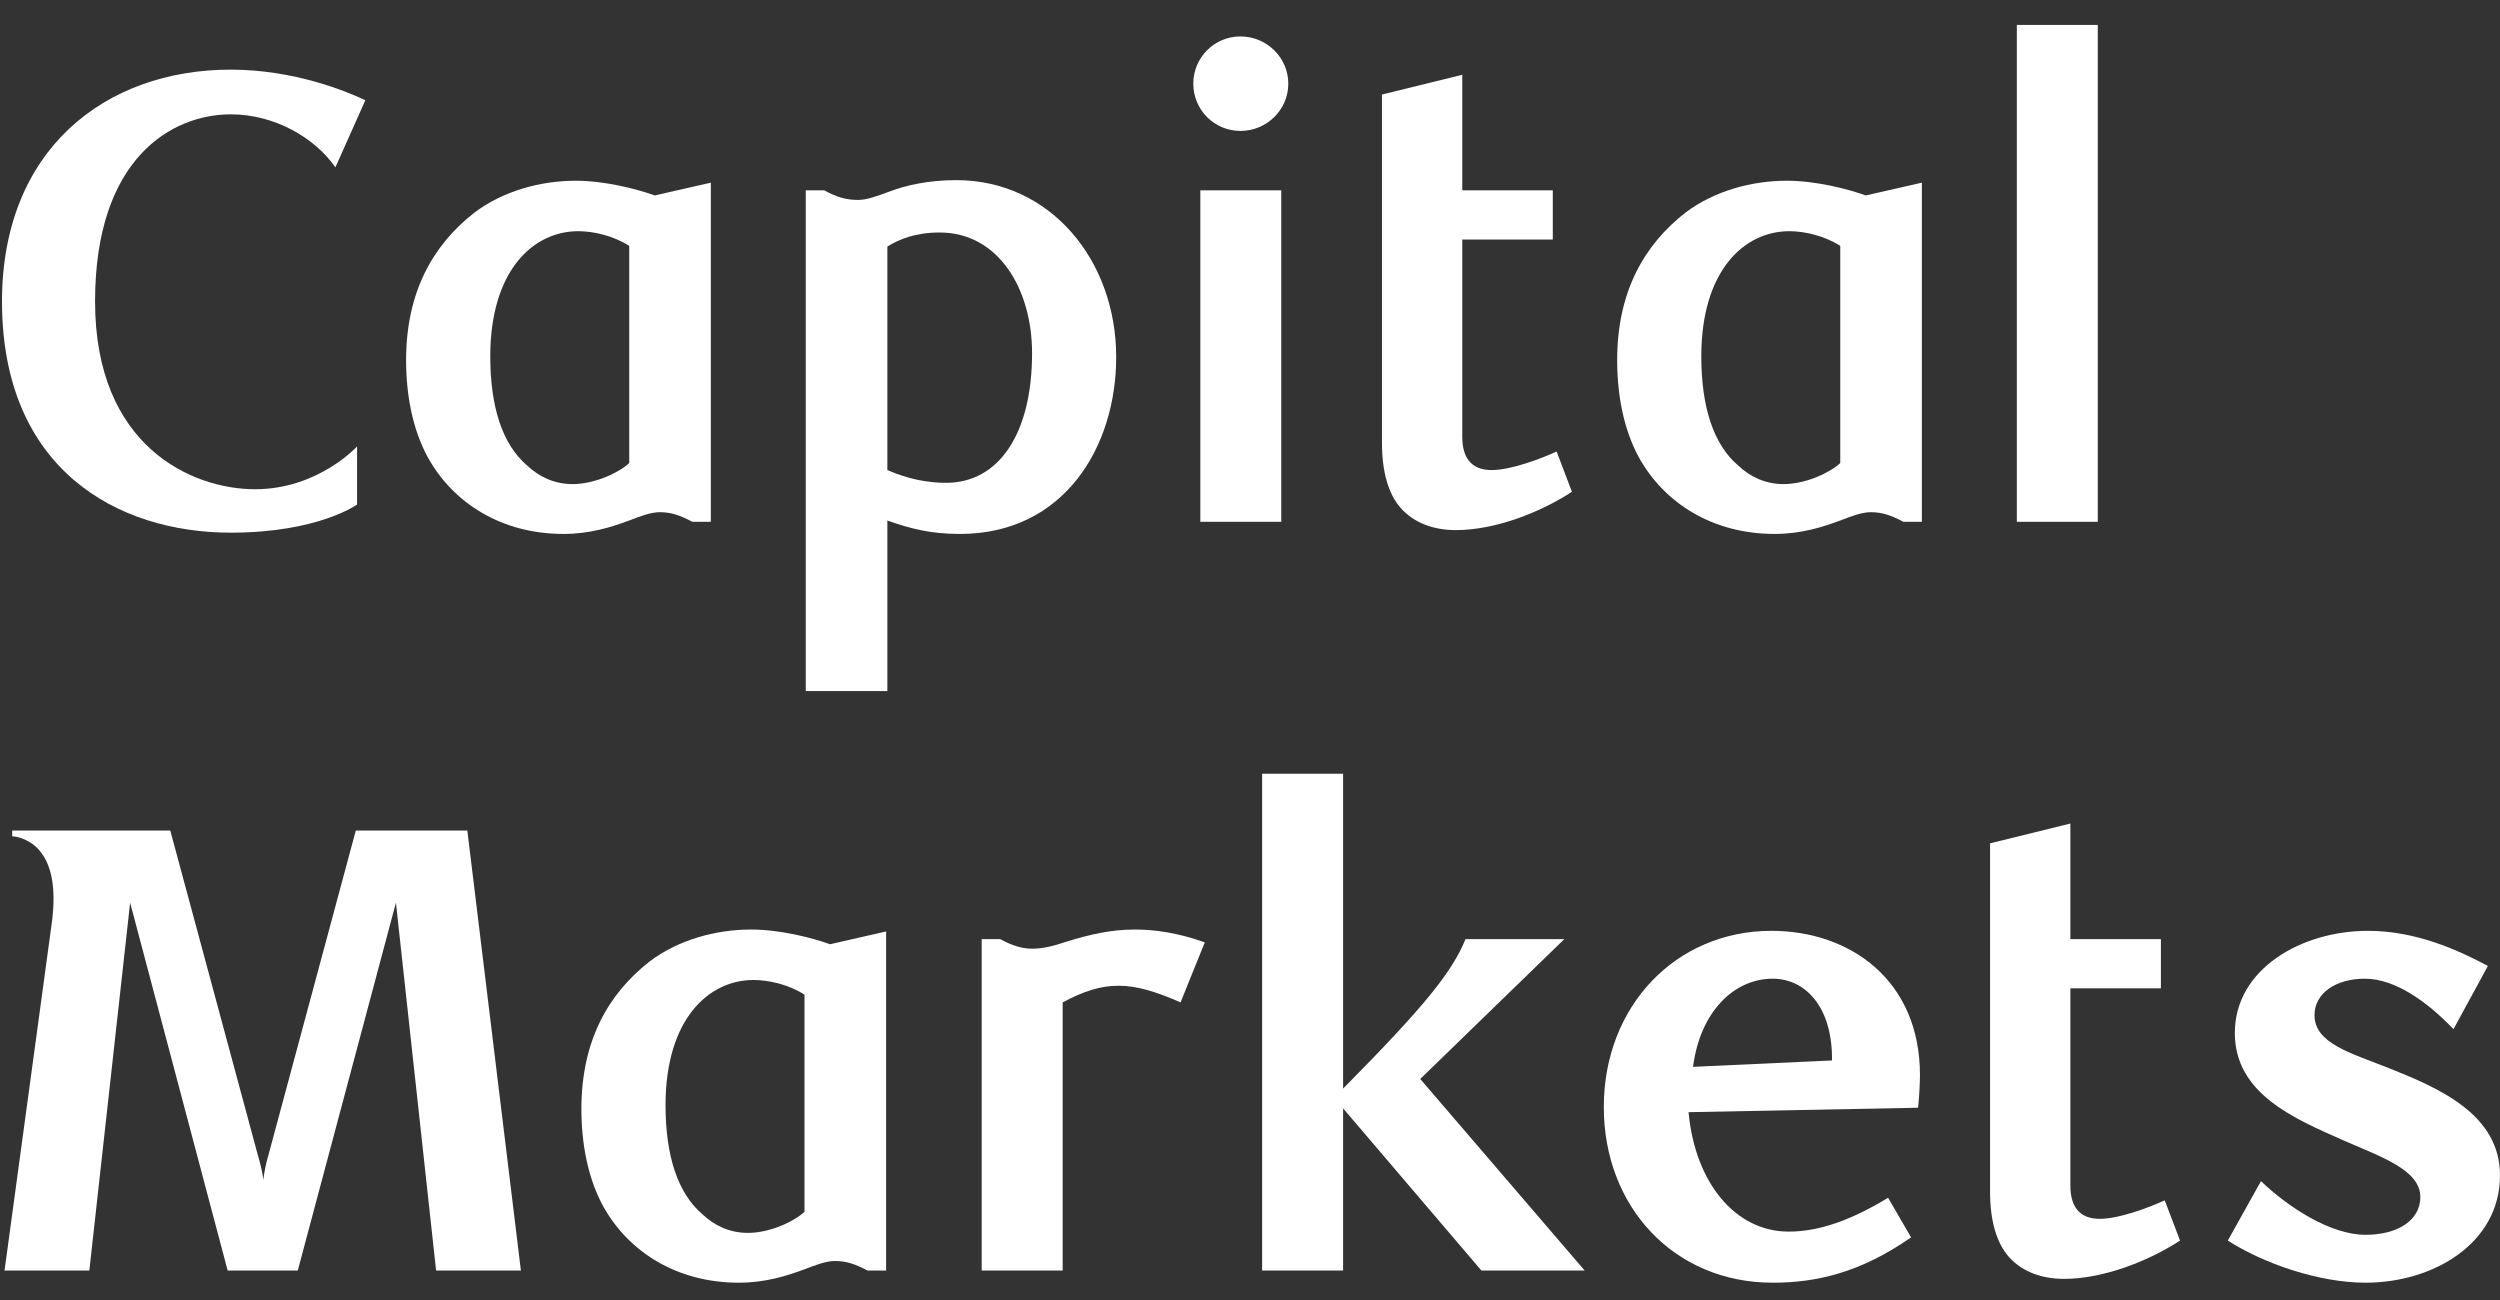 <svg width="75" height="39" viewBox="0 0 75 39" fill="none" xmlns="http://www.w3.org/2000/svg">
<rect x="0" y="0" width="75" height="39" fill="#333333" stroke="none"/>
<path d="M10.062 5.02C9.45 4.139 8.245 3.43 6.925 3.43C5.166 3.43 2.852 4.733 2.852 9.044C2.852 13.393 5.758 14.677 7.652 14.677C9.545 14.677 10.712 13.393 10.712 13.393V15.136C10.712 15.136 9.545 15.98 6.925 15.98C3.502 15.98 0.06 14.063 0.06 9.044C0.06 4.484 3.158 2.089 6.925 2.089C8.818 2.089 10.406 2.741 10.96 3.008L10.062 5.02Z" fill="white"/>
<path d="M21.325 15.654H20.77C20.407 15.462 20.139 15.366 19.795 15.366C19.527 15.366 19.221 15.481 18.877 15.615C18.36 15.807 17.71 16.018 16.907 16.018C15.052 16.018 13.598 15.098 12.834 13.719C12.374 12.875 12.183 11.841 12.183 10.806C12.183 8.737 13.006 7.339 14.23 6.38C15.09 5.729 16.218 5.422 17.27 5.422C18.15 5.422 19.106 5.671 19.642 5.863L21.325 5.48L21.325 15.654ZM17.347 6.936C15.989 6.936 14.708 8.124 14.708 10.691C14.708 12.205 15.071 13.335 15.817 13.968C16.161 14.293 16.62 14.523 17.174 14.523C17.844 14.523 18.571 14.178 18.877 13.891V7.377C18.398 7.07 17.806 6.936 17.347 6.936Z" fill="white"/>
<path d="M24.727 5.71C25.11 5.921 25.397 5.998 25.741 5.998C26.009 5.998 26.315 5.882 26.678 5.749C27.175 5.557 27.864 5.404 28.686 5.404C31.517 5.404 33.486 7.817 33.486 10.711C33.486 13.412 31.918 16.018 28.801 16.018C27.921 16.018 27.328 15.865 26.621 15.616V20.731H24.173V5.71H24.727ZM26.621 14.102C27.233 14.37 27.826 14.485 28.38 14.485C29.967 14.485 30.962 13.01 30.962 10.596C30.962 8.661 29.948 6.975 28.189 6.975C27.443 6.975 26.965 7.186 26.621 7.396L26.621 14.102Z" fill="white"/>
<path d="M37.214 3.928C36.43 3.928 35.799 3.296 35.799 2.511C35.799 1.725 36.43 1.093 37.214 1.093C37.999 1.093 38.649 1.725 38.649 2.511C38.649 3.296 37.999 3.928 37.214 3.928ZM36.01 15.654V5.71H38.438V15.654L36.01 15.654Z" fill="white"/>
<path d="M47.158 14.753C46.221 15.367 44.863 15.903 43.677 15.903C43.046 15.903 42.434 15.711 42.014 15.232C41.65 14.811 41.459 14.159 41.459 13.278V2.836L43.868 2.243V5.71H46.584V7.185H43.868V13.106C43.868 13.853 44.251 14.102 44.748 14.102C45.36 14.102 46.278 13.737 46.699 13.546L47.158 14.753Z" fill="white"/>
<path d="M57.656 15.654H57.102C56.738 15.462 56.47 15.366 56.126 15.366C55.858 15.366 55.553 15.481 55.208 15.615C54.692 15.807 54.042 16.018 53.239 16.018C51.383 16.018 49.93 15.098 49.165 13.719C48.706 12.875 48.515 11.841 48.515 10.806C48.515 8.737 49.337 7.339 50.561 6.38C51.422 5.729 52.55 5.422 53.602 5.422C54.481 5.422 55.438 5.671 55.973 5.863L57.656 5.48V15.654ZM53.678 6.936C52.321 6.936 51.039 8.124 51.039 10.691C51.039 12.205 51.403 13.335 52.148 13.968C52.493 14.293 52.952 14.523 53.506 14.523C54.175 14.523 54.902 14.178 55.208 13.891V7.377C54.73 7.07 54.137 6.936 53.678 6.936Z" fill="white"/>
<path d="M62.933 15.654H60.505V0.748H62.933V15.654Z" fill="white"/>
<path d="M15.627 38.117H13.083L11.878 27.081L8.933 38.117H6.83L3.904 27.081L2.68 38.117H0.136L1.571 27.56C1.666 26.698 1.571 26.008 1.226 25.568C1.054 25.318 0.691 25.108 0.366 25.088V24.916H5.108L7.729 34.63C7.805 34.879 7.882 35.205 7.9 35.396C7.92 35.205 7.977 34.898 8.054 34.649L10.674 24.916H14.02L15.627 38.117Z" fill="white"/>
<path d="M26.583 38.117H26.029C25.665 37.926 25.397 37.83 25.053 37.83C24.785 37.83 24.48 37.945 24.135 38.079C23.619 38.27 22.969 38.481 22.166 38.481C20.311 38.481 18.857 37.562 18.092 36.182C17.634 35.339 17.442 34.305 17.442 33.27C17.442 31.201 18.264 29.802 19.488 28.844C20.349 28.193 21.477 27.886 22.529 27.886C23.409 27.886 24.365 28.135 24.9 28.327L26.583 27.944L26.583 38.117ZM22.605 29.4C21.248 29.4 19.966 30.587 19.966 33.155C19.966 34.669 20.33 35.799 21.076 36.431C21.42 36.757 21.879 36.987 22.433 36.987C23.102 36.987 23.829 36.642 24.135 36.354V29.84C23.657 29.534 23.064 29.4 22.605 29.4Z" fill="white"/>
<path d="M35.417 30.071C34.672 29.745 34.098 29.572 33.562 29.572C33.027 29.572 32.53 29.725 31.88 30.071V38.117H29.451V28.174H30.006C30.388 28.384 30.694 28.461 30.962 28.461C31.287 28.461 31.593 28.384 31.994 28.25C32.664 28.039 33.333 27.886 34.041 27.886C34.653 27.886 35.322 27.982 36.144 28.27L35.417 30.071Z" fill="white"/>
<path d="M42.607 32.369L47.541 38.117H44.443L40.293 33.251V38.117H37.864V23.212H40.293V32.657C42.779 30.147 43.563 29.151 43.965 28.174H46.929L42.607 32.369Z" fill="white"/>
<path d="M53.182 38.481C50.218 38.481 48.114 36.201 48.114 33.212C48.114 30.185 50.275 27.925 53.143 27.925C55.496 27.925 57.599 29.4 57.599 32.254C57.599 32.446 57.58 32.886 57.542 33.232L50.657 33.365C50.849 35.473 52.054 36.948 53.66 36.948C54.578 36.948 55.534 36.604 56.643 35.933L57.332 37.121C55.821 38.175 54.501 38.481 53.182 38.481ZM54.96 31.814C54.979 30.204 54.157 29.361 53.182 29.361C52.015 29.361 51.002 30.358 50.791 32.005L54.96 31.814Z" fill="white"/>
<path d="M65.401 37.217C64.464 37.83 63.106 38.366 61.92 38.366C61.289 38.366 60.677 38.175 60.257 37.696C59.893 37.274 59.702 36.623 59.702 35.741V25.3L62.111 24.706V28.174H64.827V29.649H62.111V35.569C62.111 36.316 62.494 36.565 62.991 36.565C63.603 36.565 64.521 36.201 64.942 36.01L65.401 37.217Z" fill="white"/>
<path d="M73.604 30.875C72.839 30.07 71.863 29.361 70.945 29.361C70.066 29.361 69.435 29.802 69.435 30.453C69.435 31.297 70.506 31.584 71.615 32.024C73.164 32.637 75 33.423 75 35.262C75 37.293 73.011 38.481 70.965 38.481C69.569 38.481 67.905 37.906 66.834 37.217L67.829 35.434C68.651 36.22 69.913 37.044 70.965 37.044C71.94 37.044 72.61 36.603 72.61 35.914C72.61 35.09 71.424 34.707 70.296 34.208C68.823 33.557 67.045 32.81 67.045 30.99C67.045 29.074 69.033 27.925 71.041 27.925C72.475 27.925 73.738 28.499 74.637 28.978L73.604 30.875Z" fill="white"/>
</svg>
